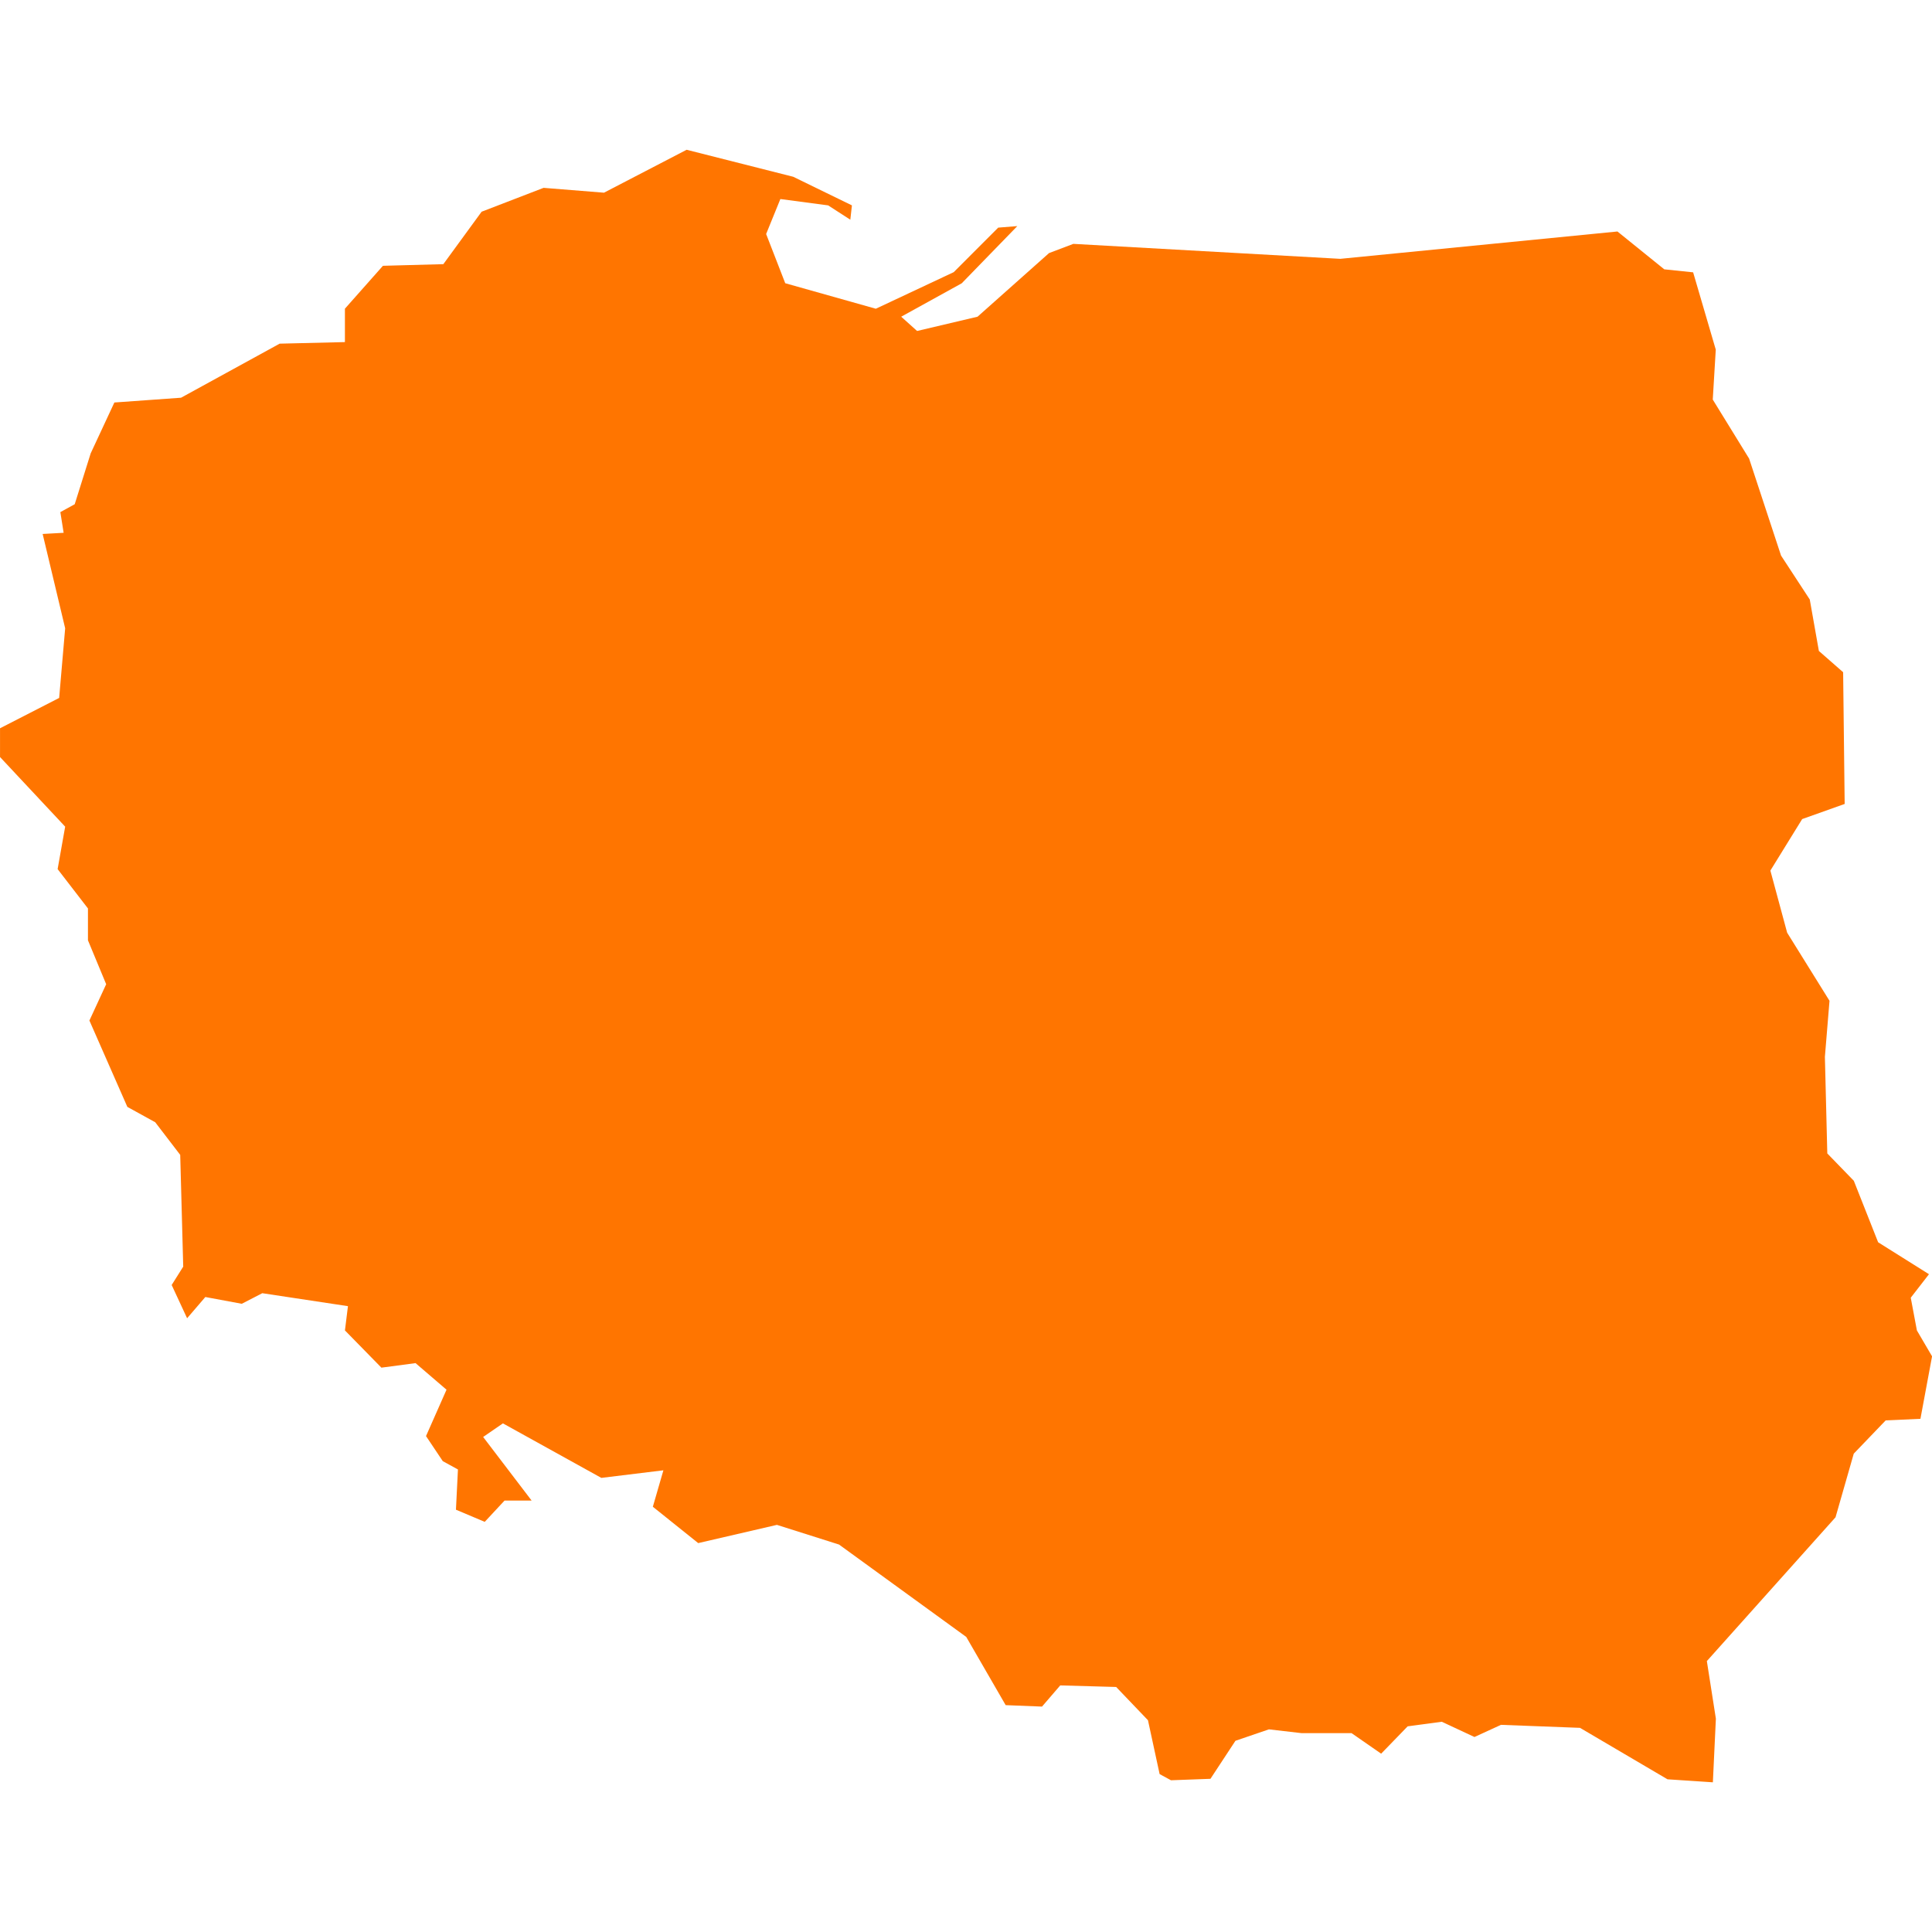 <svg xmlns="http://www.w3.org/2000/svg" xmlns:xlink="http://www.w3.org/1999/xlink" width="106" height="106" viewBox="0 0 106 106">
  <defs>
    <clipPath id="clip-Spagna_11">
      <rect width="106" height="106"/>
    </clipPath>
  </defs>
  <g id="Spagna_11" data-name="Spagna – 11" clip-path="url(#clip-Spagna_11)">
    <path id="Tracciato_4478" data-name="Tracciato 4478" d="M622.386,339.989l.623.339,2.166-.08,1.371-2.086,1.836-.627,1.789.207h2.745l1.624,1.127,1.455-1.5,1.873-.251,1.792.836,1.455-.667,4.336.165,4.8,2.823,2.489.165.165-3.49-.495-3.161,7.06-7.89,1-3.491,1.752-1.825,1.906-.086.638-3.429-.832-1.42-.337-1.795,1-1.29-2.79-1.752-1.334-3.374-1.455-1.5-.132-5.3.253-3.075-2.324-3.737-.92-3.407,1.745-2.826,2.331-.83-.084-7.227-1.331-1.166-.5-2.824-1.576-2.41-1.752-5.321-1.994-3.238.165-2.74-1.242-4.241-1.583-.165-2.57-2.076-15.208,1.5-14.644-.821-1.334.506-3.922,3.49-3.317.783-.872-.783,3.321-1.833,3.05-3.138-1.048.084-2.441,2.443-4.274,2.007-4.97-1.4-1.048-2.7.781-1.919,2.621.348,1.217.786.088-.786-3.222-1.57-5.847-1.481-4.534,2.355-3.314-.266-3.4,1.31-2.1,2.877-3.314.09-2.086,2.353v1.833l-3.581.086-5.41,2.966-3.658.262-1.3,2.791-.876,2.791-.788.432.18,1.135-1.151.064,1.235,5.176-.33,3.821-3.244,1.664v1.578l3.574,3.82-.414,2.329,1.664,2.159v1.747l1,2.41-.92,1.992,2.082,4.738,1.529.843,1.371,1.79.165,6.131-.634,1.008.847,1.825,1-1.166,2,.372,1.125-.581,4.7.711-.165,1.331,2,2.043,1.873-.249,1.7,1.459-1.125,2.544.92,1.376.832.456-.11,2.207,1.58.667,1.085-1.166h1.488l-2.661-3.491,1.085-.746,5.4,2.991,3.405-.416-.579,2,2.489,1.994,4.318-1,3.409,1.08,6.979,5.068,2.163,3.743,1.994.079,1-1.162,3.068.086,1.745,1.825Z" transform="translate(-558.763 -242.653)" fill="#ff7500" fill-rule="evenodd"/>
  </g>
</svg>
